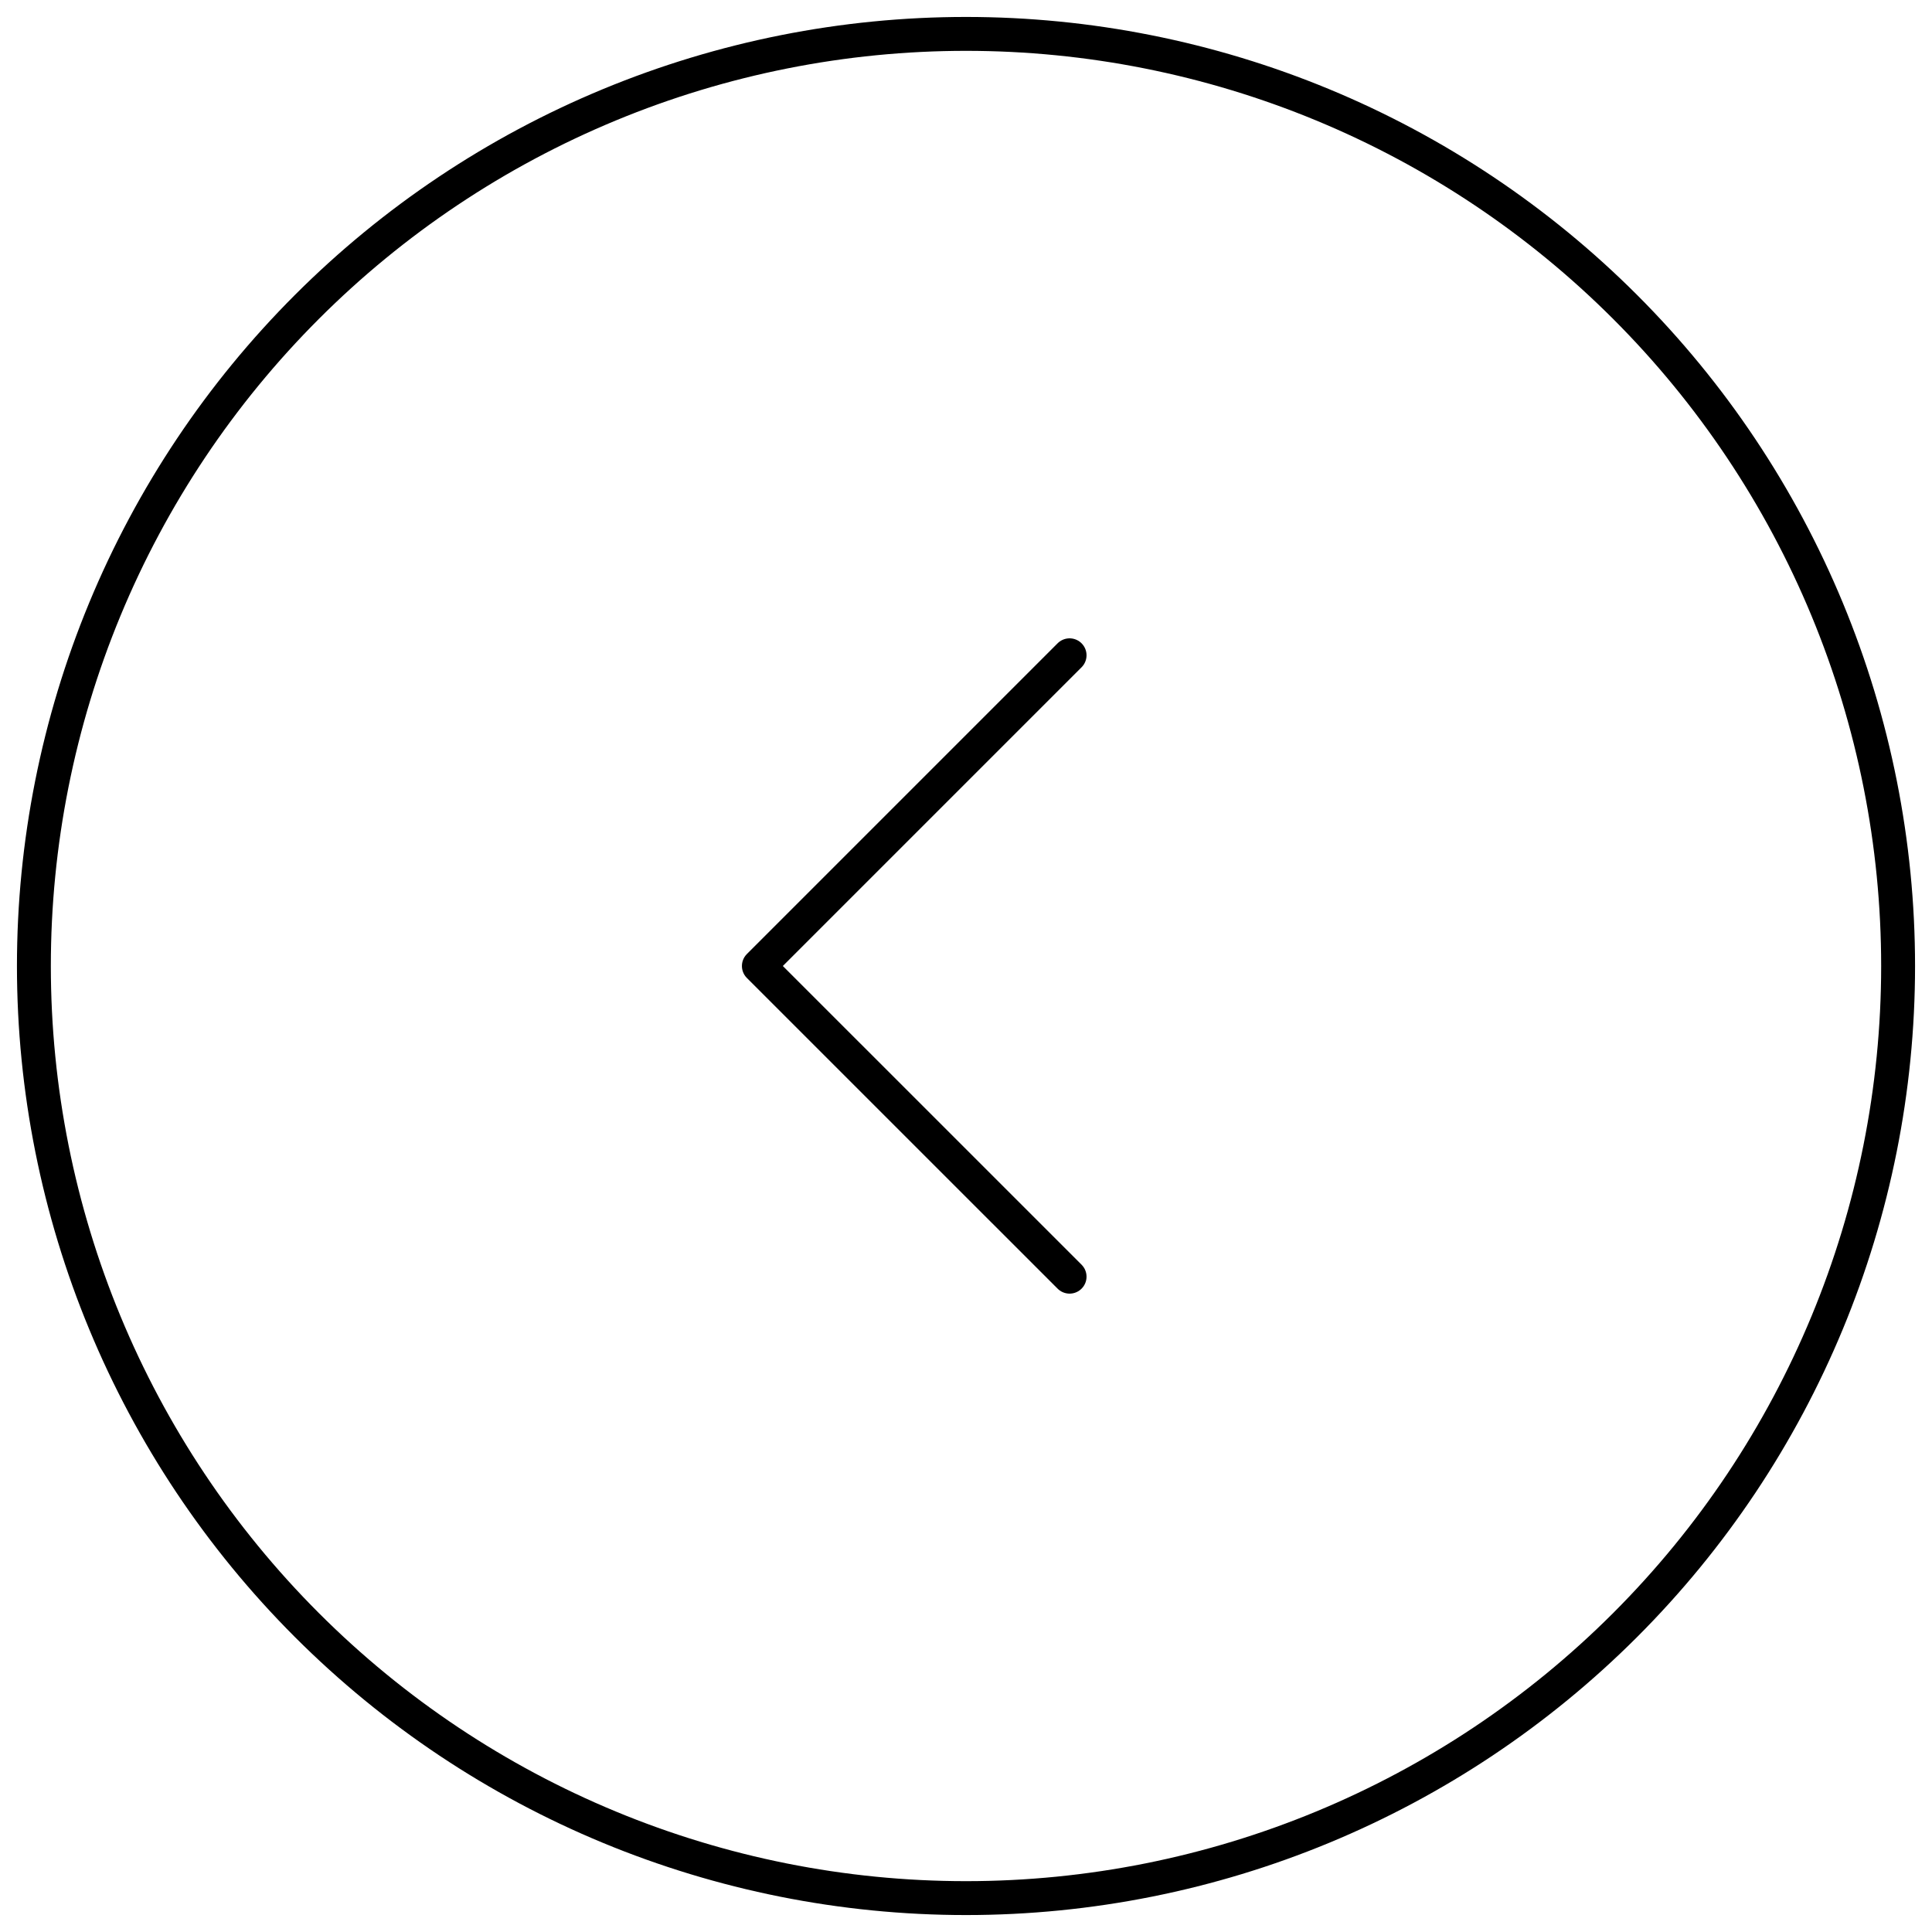 <?xml version="1.0" encoding="UTF-8"?> <svg xmlns="http://www.w3.org/2000/svg" width="57" height="57" viewBox="0 0 57 57" fill="none"><path d="M31.556 37.666L22.389 28.5L31.556 19.333" stroke="black" stroke-linecap="round" stroke-linejoin="round"></path><path d="M56 28.5C56 24.889 55.289 21.313 53.907 17.976C52.525 14.64 50.499 11.608 47.945 9.055C45.392 6.501 42.36 4.475 39.024 3.093C35.687 1.711 32.111 1 28.5 1C24.889 1 21.313 1.711 17.976 3.093C14.64 4.475 11.608 6.501 9.055 9.055C6.501 11.608 4.475 14.64 3.093 17.976C1.711 21.313 1 24.889 1 28.5C1 35.794 3.897 42.788 9.055 47.945C14.212 53.103 21.206 56 28.5 56C35.794 56 42.788 53.103 47.945 47.945C53.103 42.788 56 35.794 56 28.5Z" stroke="black" stroke-linecap="round" stroke-linejoin="round"></path></svg> 
